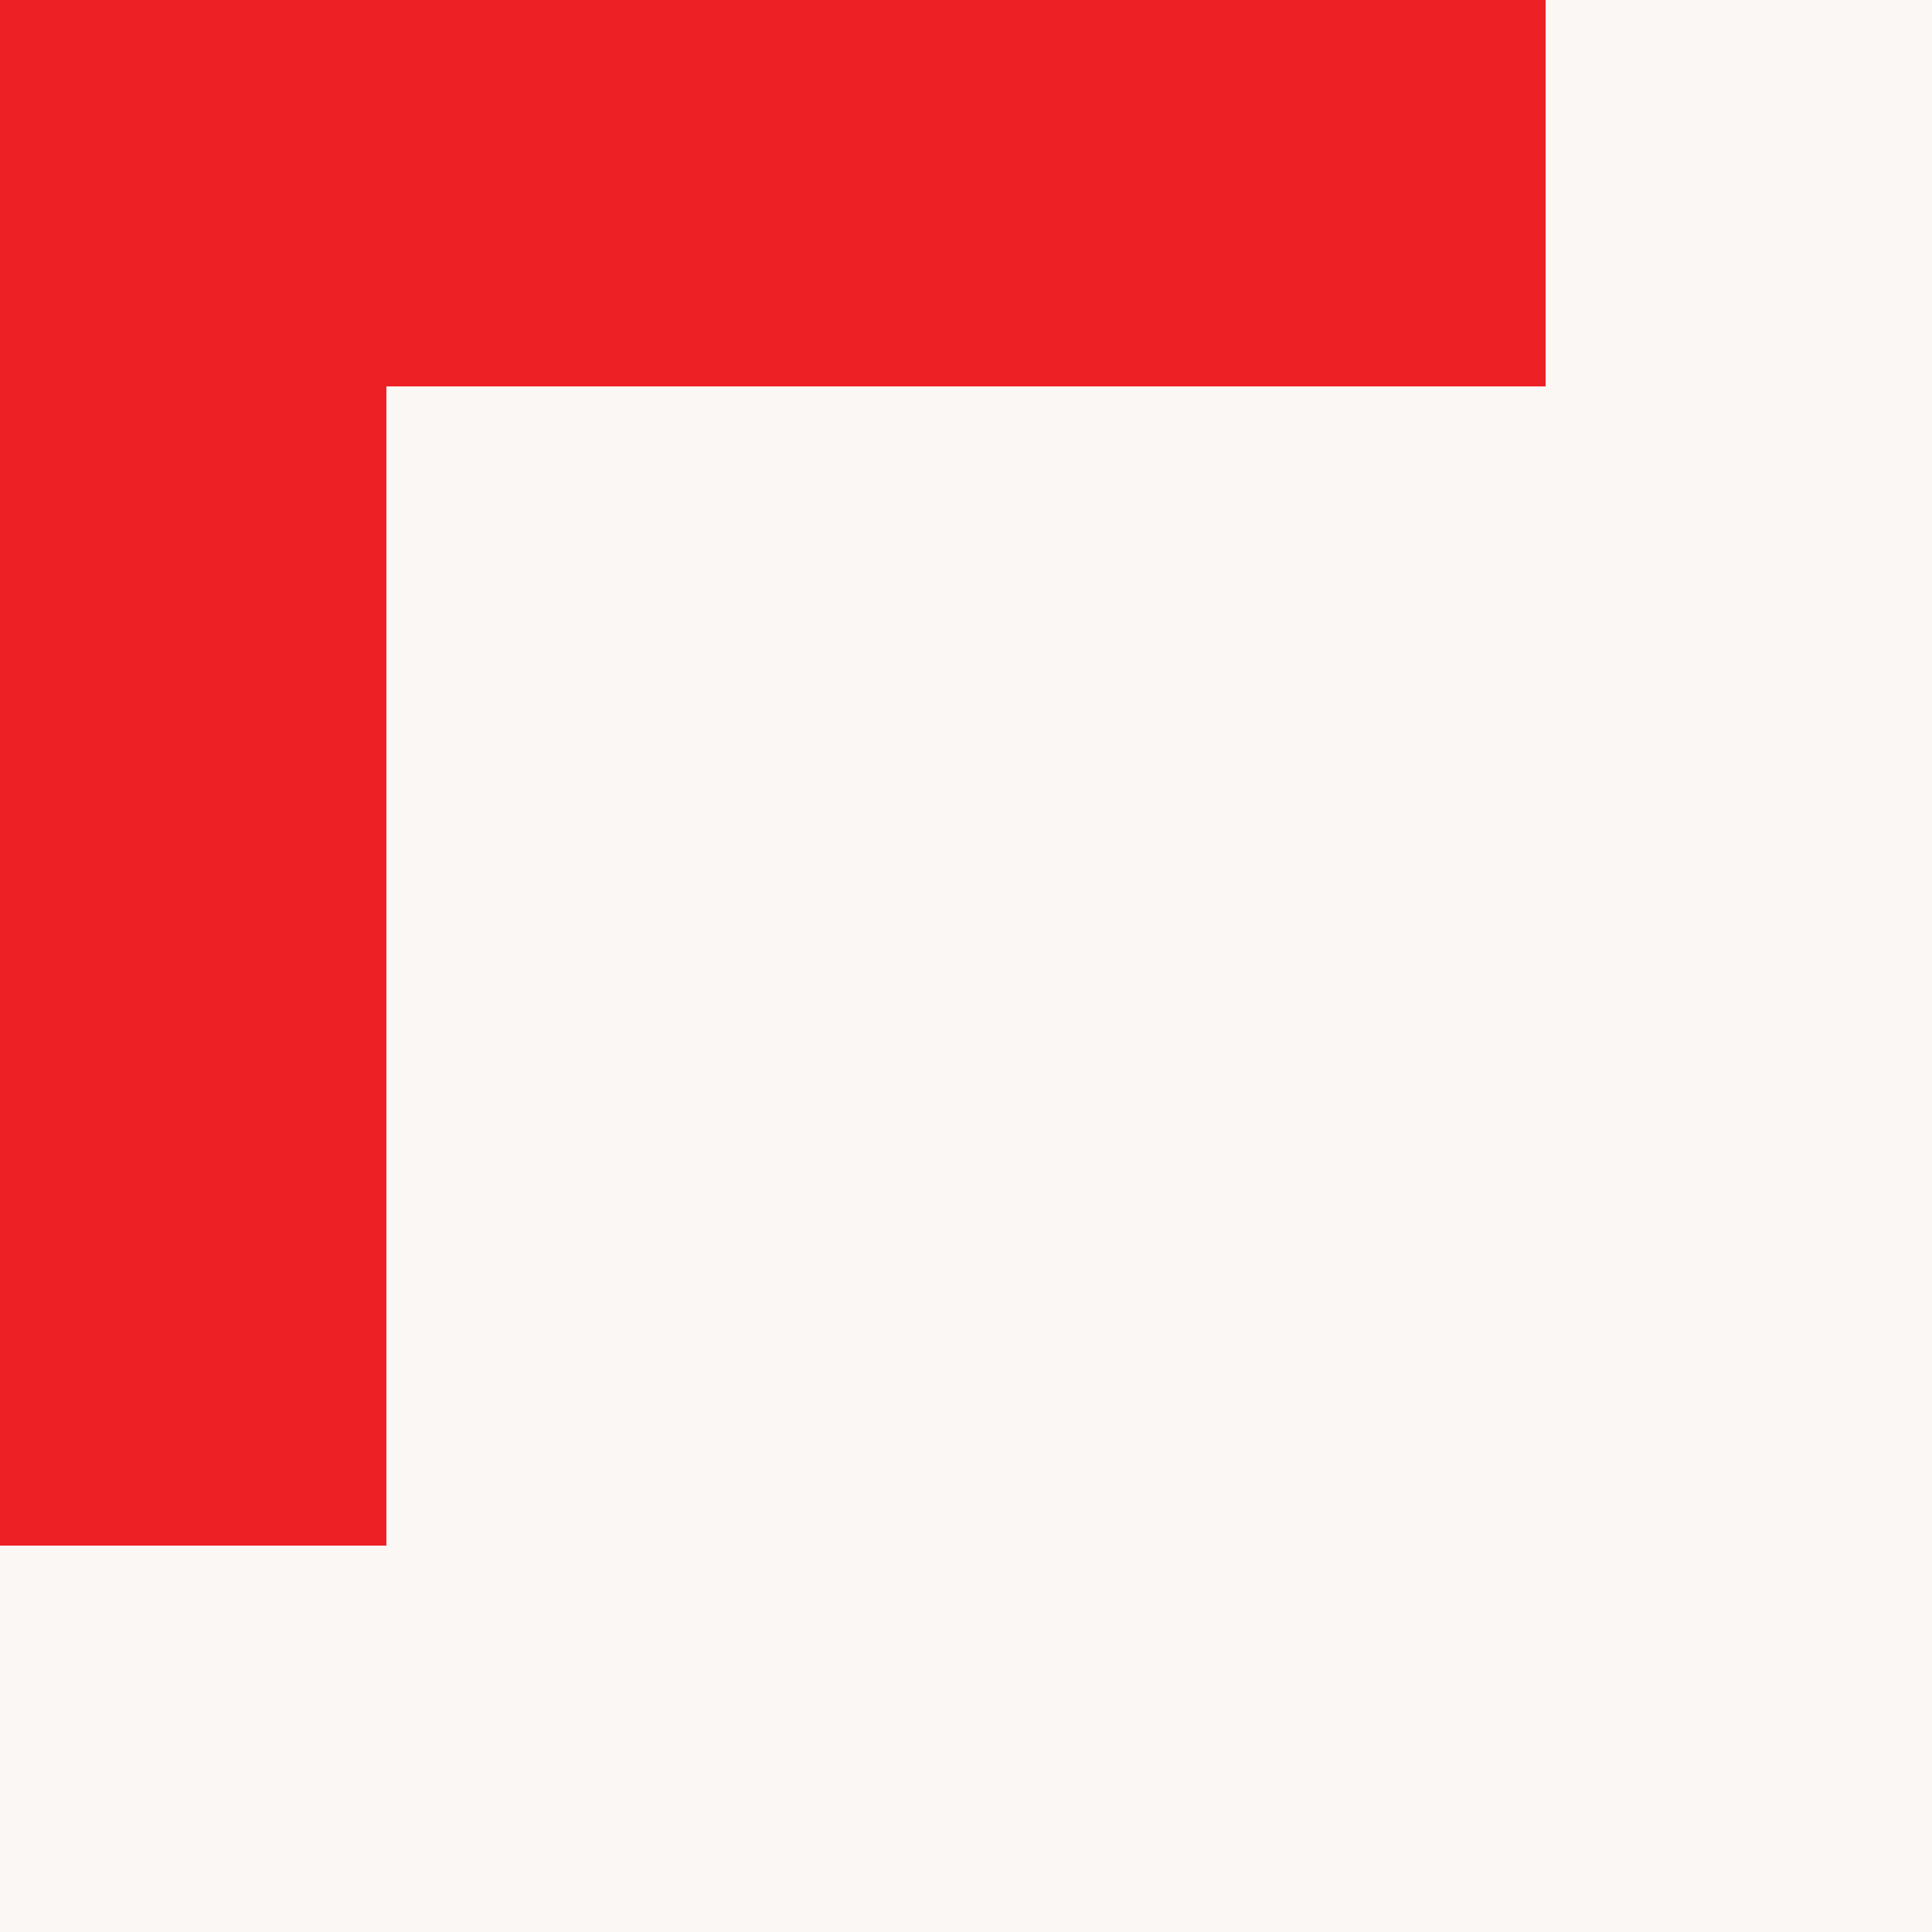 <?xml version="1.0" encoding="UTF-8"?>
<svg xmlns="http://www.w3.org/2000/svg" xmlns:xlink="http://www.w3.org/1999/xlink" version="1.1" id="Layer_1" x="0px" y="0px" viewBox="0 0 50 50" style="enable-background:new 0 0 50 50;" xml:space="preserve"> <style type="text/css"> .st0{fill:#FAF7F4;} .st1{fill-rule:evenodd;clip-rule:evenodd;fill:#ED2025;} </style> <rect y="0" class="st0" width="50" height="50"></rect> <path class="st1" d="M10,0H0v10v30h10V10h30V0H10z"></path> </svg>
